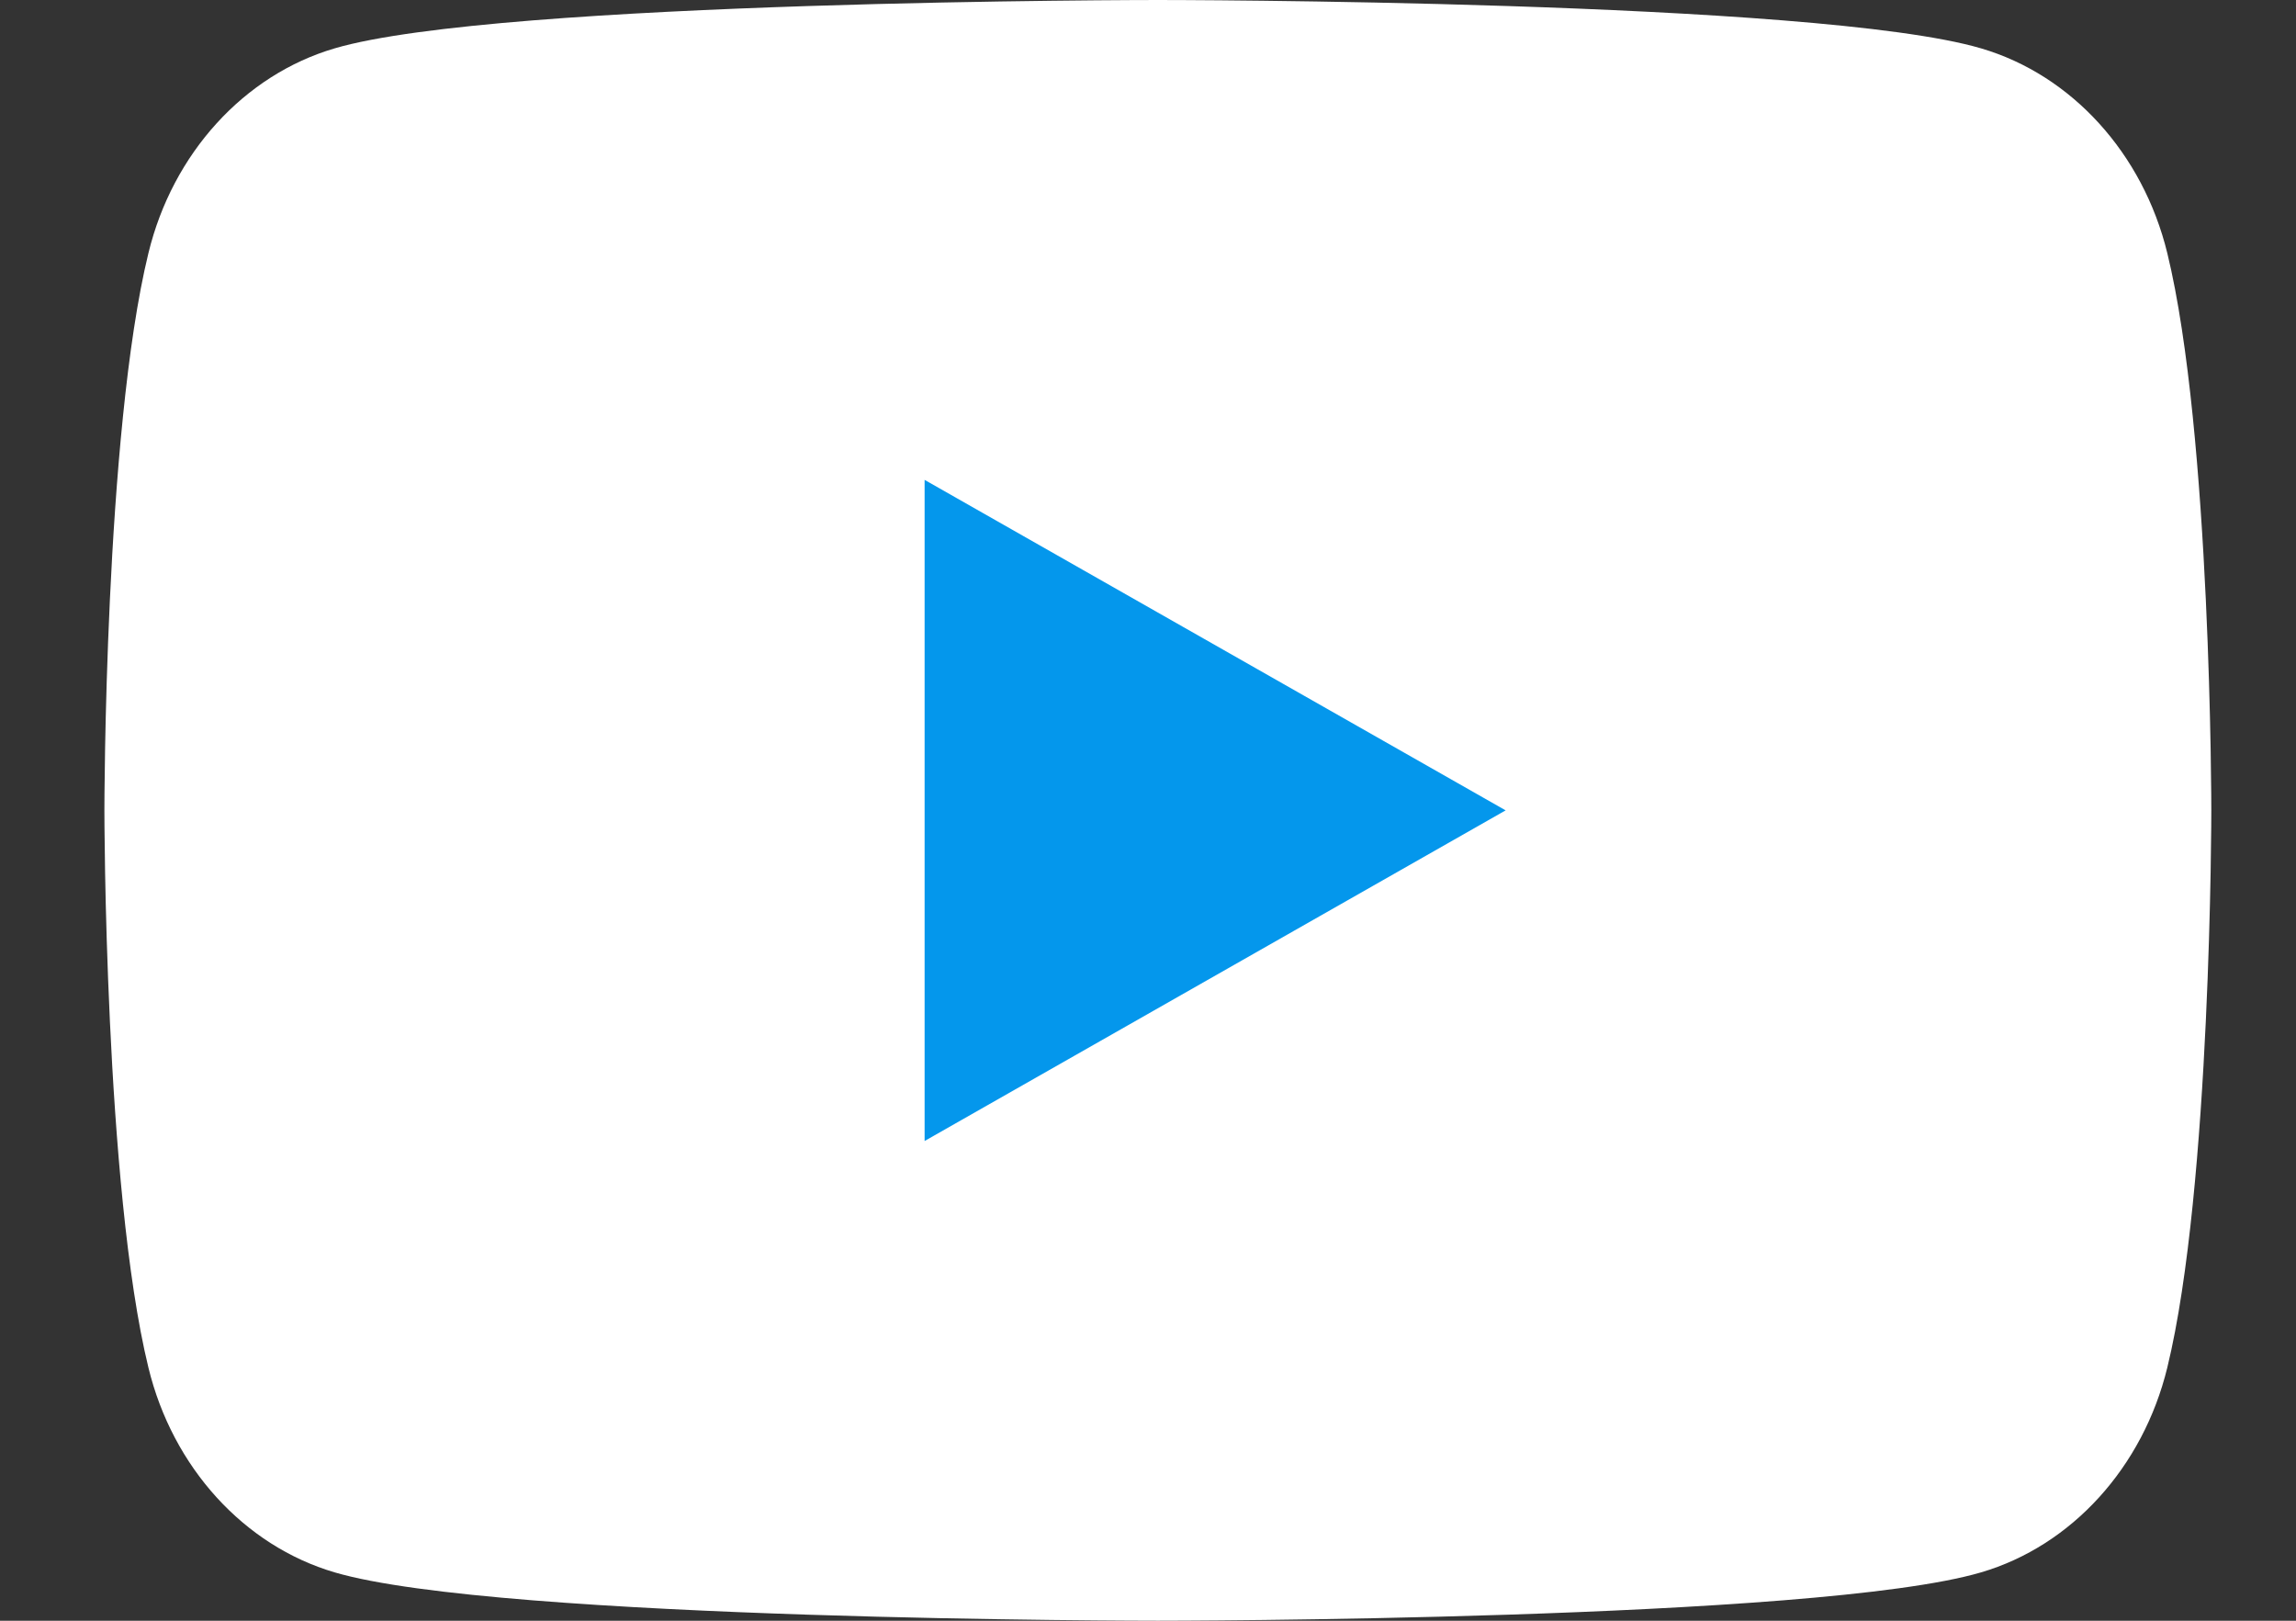 <svg width="17" height="12" viewBox="0 0 17 12" fill="none" xmlns="http://www.w3.org/2000/svg">
<rect x="0" y="0" width="17" height="12" fill="#333333" stroke="none"/>
<path d="M16.047 1.874C15.867 1.136 15.339 0.555 14.668 0.358C13.451 0 8.573 0 8.573 0C8.573 0 3.695 0 2.478 0.358C1.807 0.555 1.278 1.136 1.099 1.874C0.773 3.211 0.773 6 0.773 6C0.773 6 0.773 8.789 1.099 10.126C1.278 10.864 1.807 11.445 2.478 11.642C3.695 12 8.573 12 8.573 12C8.573 12 13.451 12 14.668 11.642C15.339 11.445 15.867 10.864 16.047 10.126C16.373 8.789 16.373 6 16.373 6C16.373 6 16.373 3.211 16.047 1.874Z" fill="white"/>
<path d="M6.846 8.448L11.148 6L6.846 3.553V8.448Z" fill="#0497EC"/>
</svg>
